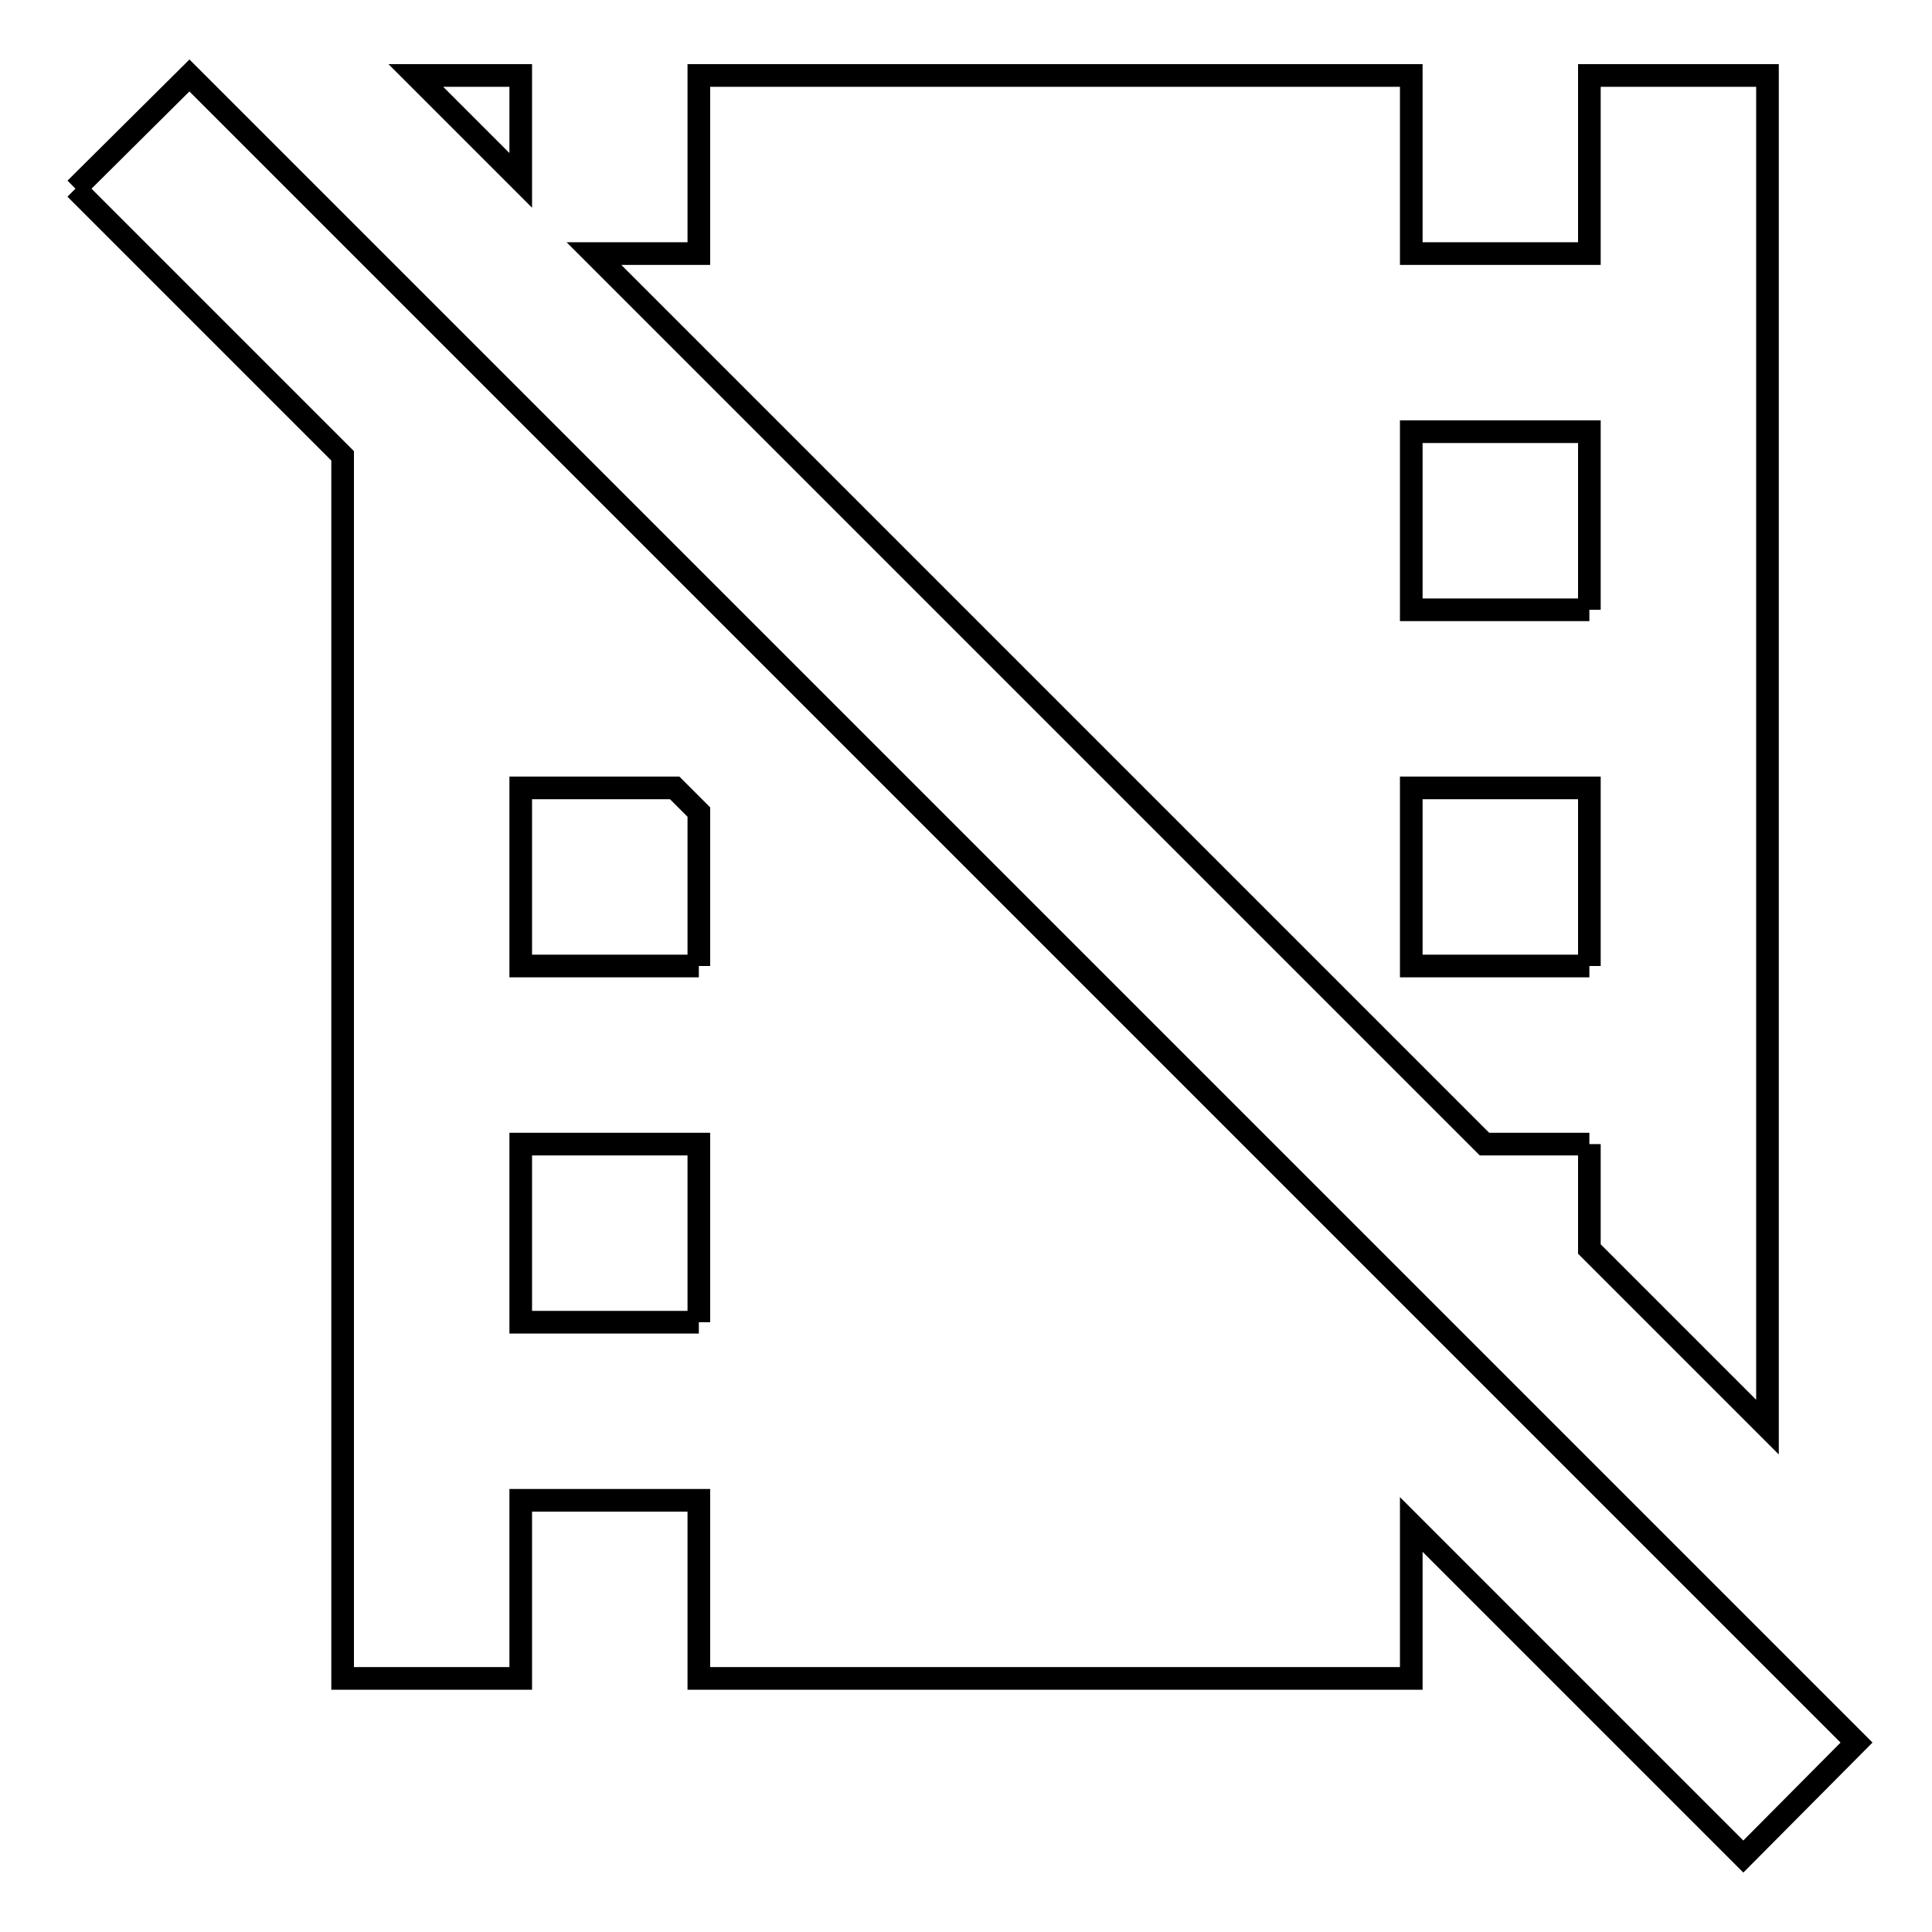 <?xml version="1.0" encoding="utf-8"?>
<!-- Svg Vector Icons : http://www.onlinewebfonts.com/icon -->
<!DOCTYPE svg PUBLIC "-//W3C//DTD SVG 1.1//EN" "http://www.w3.org/Graphics/SVG/1.1/DTD/svg11.dtd">
<svg version="1.1" xmlns="http://www.w3.org/2000/svg" xmlns:xlink="http://www.w3.org/1999/xlink" x="0px" y="0px" viewBox="0 0 256 256" enable-background="new 0 0 256 256" xml:space="preserve">
<g> <path stroke-width="3" fill-opacity="0" stroke="#000000"  d="M10,25l15.1-15L246,230.9L231,246l-44-44v20.4H92.6v-23.6H69v23.6H45.4v-162L10,25 M210.6,80.8V57.2H187 v23.6H210.6 M210.6,128v-23.6H187V128H210.6 M210.6,151.6h-13.9l-118-118h13.9V10H187v23.6h23.6V10h23.6v179.1l-23.6-23.6V151.6  M92.6,128v-20.4l-3.2-3.2H69V128H92.6 M92.6,175.2v-23.6H69v23.6H92.6 M69,10v13.9L55.1,10H69z"/></g>
</svg>